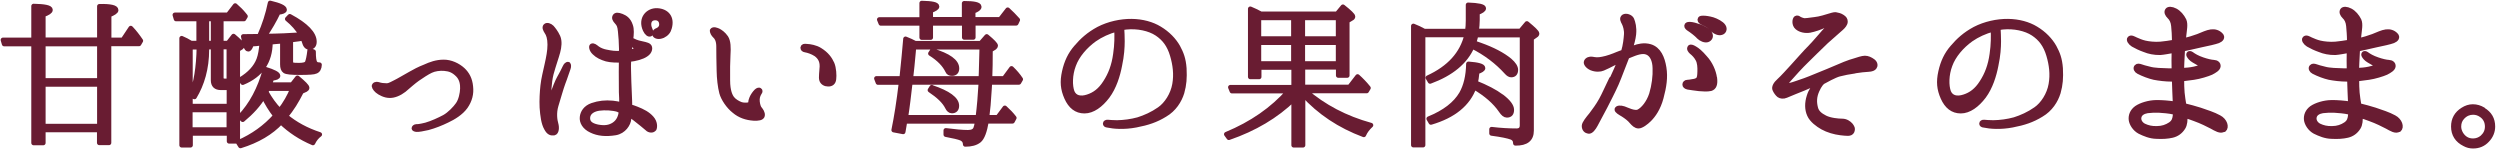<svg width="268" height="16" viewBox="0 0 268 16" fill="none" xmlns="http://www.w3.org/2000/svg">
<g clip-path="url(#clip0_863_8094)">
<path d="M10.658 13.93H4.639V15.323H3.604V4.716H0.447L0.32 4.281H3.604V0.652C4.805 0.677 5.406 0.805 5.406 1.061C5.406 1.227 5.163 1.393 4.639 1.585V4.268H10.658V0.677C11.847 0.652 12.447 0.792 12.447 1.086C12.447 1.24 12.179 1.406 11.693 1.61V4.281H13.176L14.019 3.016C14.415 3.425 14.773 3.898 15.093 4.371L14.901 4.703H11.681V15.31H10.645V13.917L10.658 13.93ZM4.639 8.626H10.658V4.716H4.639V8.626ZM10.658 9.048H4.639V13.521H10.658V9.048Z" fill="#691C32" stroke="#691C32" stroke-width="0.5" stroke-linecap="round" stroke-linejoin="round"/>
<path d="M21.303 4.626V2.032H18.875L18.748 1.597H24.447L25.214 0.6C25.585 0.92 25.904 1.239 26.16 1.559L26.313 1.751L26.147 2.032H23.719V4.626H24.447L25.035 3.872C25.661 4.396 25.981 4.741 25.981 4.882C25.981 4.958 25.93 5.009 25.853 5.086L25.482 5.316V15.144H24.562V14.3H20.422V15.565H19.476V4.102C19.796 4.23 20.128 4.409 20.486 4.626H21.316H21.303ZM20.409 5.035V11.374H24.549V9.406H23.68C23.131 9.406 22.85 9.137 22.85 8.6V5.048H22.172V5.316C22.172 7.348 21.661 9.035 20.843 10.39L20.486 10.223C21.01 8.946 21.291 7.22 21.329 5.061H20.409V5.035ZM24.537 13.891V11.783H20.396V13.891H24.537ZM22.85 4.626V2.032H22.172V4.626H22.85ZM23.719 5.035V8.345C23.719 8.549 23.847 8.677 24.09 8.677H24.537V5.035H23.706H23.719ZM31.323 9.061L31.885 8.345C32.562 8.907 32.92 9.265 32.92 9.418C32.92 9.495 32.869 9.546 32.767 9.61L32.319 9.815C31.808 10.824 31.272 11.719 30.633 12.447C31.642 13.291 32.856 13.955 34.275 14.415C33.968 14.645 33.725 14.939 33.546 15.322C32.217 14.76 31.08 14.006 30.121 13.086C29.073 14.211 27.604 15.08 25.776 15.642L25.546 15.271C27.105 14.594 28.447 13.636 29.534 12.409C29.022 11.744 28.588 11.054 28.256 10.326C27.732 11.207 26.978 12.038 26.019 12.831L25.712 12.511C26.939 11.233 27.859 9.521 28.434 7.412C29.355 7.693 29.802 7.936 29.802 8.128C29.802 8.255 29.598 8.358 29.15 8.396C29.112 8.485 29.035 8.716 28.882 9.073H31.31L31.323 9.061ZM28.984 4.549C28.971 6.62 27.974 8.051 26.019 8.856L25.776 8.524C26.76 7.936 27.425 7.22 27.744 6.377C27.911 5.93 28.013 5.329 28.064 4.626C27.974 4.626 27.872 4.639 27.719 4.664C27.591 4.677 27.489 4.703 27.412 4.703C27.374 4.715 27.297 4.715 27.208 4.715C27.093 4.728 27.016 4.728 26.965 4.728C26.85 5.086 26.735 5.278 26.607 5.278C26.415 5.278 26.249 4.805 26.083 3.91C26.569 3.91 26.927 3.898 27.157 3.898H27.808L27.847 3.783C28.332 2.696 28.716 1.521 28.959 0.319C29.994 0.562 30.505 0.805 30.505 1.048C30.505 1.176 30.3 1.278 29.828 1.329C29.419 2.198 28.92 3.041 28.358 3.872C29.828 3.859 31.144 3.795 32.281 3.719C31.911 3.092 31.412 2.53 30.799 2.032L31.067 1.751C32.831 2.696 33.7 3.616 33.7 4.473C33.7 4.869 33.508 5.073 33.15 5.073C32.882 5.073 32.716 4.869 32.601 4.447C32.588 4.409 32.55 4.281 32.486 4.128H32.332C32.332 4.128 31.898 4.217 31.169 4.294V6.569C31.169 6.773 31.221 6.901 31.335 6.939C31.451 6.977 31.68 6.99 32.051 6.99C32.524 6.99 32.843 6.914 32.933 6.709C33.022 6.505 33.125 6.07 33.201 5.393L33.61 5.546C33.61 6.198 33.661 6.62 33.802 6.773C33.879 6.888 34.032 6.939 34.249 6.939C34.236 7.31 34.096 7.565 33.84 7.655C33.674 7.744 33.112 7.783 32.166 7.783C31.221 7.783 30.722 7.731 30.543 7.616C30.352 7.489 30.275 7.259 30.275 6.888V4.409L29.879 4.447L29.431 4.485L28.959 4.537L28.984 4.549ZM28.716 9.495C28.626 9.61 28.588 9.725 28.524 9.853C28.933 10.581 29.406 11.259 29.994 11.859C30.581 11.105 31.029 10.313 31.361 9.495H28.716Z" fill="#691C32" stroke="#691C32" stroke-width="0.5" stroke-linecap="round" stroke-linejoin="round"/>
<path d="M49.572 9.495C49.585 9.086 49.533 8.486 49.086 8.026C48.613 7.553 48.217 7.399 47.617 7.348C47.144 7.31 46.569 7.387 46.185 7.578C45.815 7.744 45.176 8.166 44.754 8.46C44.358 8.741 43.77 9.252 43.31 9.649C42.837 10.019 42.236 10.275 41.751 10.249C41.265 10.249 40.716 9.968 40.447 9.738C40.179 9.508 40.038 9.227 40.128 9.137C40.256 8.971 40.46 9.022 40.601 9.061C40.831 9.137 41.125 9.176 41.47 9.176C41.802 9.163 42.109 8.933 42.377 8.818C42.658 8.69 43.578 8.141 44 7.911C44.396 7.68 44.946 7.387 45.546 7.157C46.134 6.888 46.786 6.645 47.553 6.645C48.307 6.633 49.099 7.003 49.623 7.489C50.096 7.936 50.39 8.486 50.466 9.278C50.556 10.045 50.377 10.76 49.904 11.438C49.419 12.115 48.601 12.601 47.949 12.907C47.323 13.214 46.594 13.508 45.879 13.7C45.329 13.827 44.869 13.904 44.677 13.891C44.511 13.891 44.371 13.815 44.371 13.764C44.371 13.674 44.46 13.572 44.639 13.559C44.792 13.559 44.971 13.559 45.649 13.393C46.326 13.201 47.093 12.843 47.642 12.55C48.192 12.243 48.805 11.604 49.086 11.195C49.406 10.748 49.559 9.994 49.572 9.508V9.495Z" fill="#691C32" stroke="#691C32" stroke-width="0.5" stroke-linecap="round" stroke-linejoin="round"/>
<path d="M60.92 7.336C60.831 7.54 60.588 8.345 60.371 8.882C60.166 9.431 59.859 10.518 59.617 11.31C59.374 12.115 59.489 12.895 59.604 13.278C59.719 13.674 59.681 14.198 59.399 14.262C59.093 14.3 58.837 14.262 58.569 13.751C58.262 13.227 58.16 12.396 58.096 11.527C58.057 10.697 58.109 9.891 58.185 9.176C58.262 8.447 58.467 7.668 58.633 6.901C58.799 6.147 58.939 5.47 58.939 4.78C58.939 4.09 58.786 3.668 58.607 3.425C58.441 3.157 58.339 2.939 58.479 2.786C58.633 2.62 58.965 2.748 59.157 2.939C59.323 3.131 59.591 3.451 59.821 3.949C60.026 4.422 59.949 5.035 59.808 5.572C59.668 6.109 59.361 6.939 59.093 7.923C58.85 8.882 58.85 10.07 58.824 10.39C58.824 10.709 59.054 10.658 59.105 10.479C59.221 10.109 59.54 9.214 59.783 8.69C60.026 8.179 60.179 8 60.55 7.208C60.639 7.003 60.792 6.837 60.92 6.888C60.971 6.939 60.997 7.131 60.92 7.336ZM70.109 13.815C70.019 14.019 69.597 14.019 69.38 13.777C69.137 13.546 68.549 13.099 68.09 12.729C67.898 12.575 67.693 12.422 67.463 12.32C67.451 12.473 67.451 12.626 67.425 12.729C67.387 13.291 66.875 14.096 65.981 14.249C64.946 14.415 64.102 14.339 63.374 13.981C62.658 13.649 62.339 13.074 62.403 12.55C62.454 12.064 62.76 11.54 63.489 11.284C64.204 11.042 64.882 10.965 65.687 11.042C65.994 11.08 66.313 11.131 66.633 11.208C66.633 10.761 66.62 10.288 66.594 9.879C66.594 9.278 66.582 8.524 66.582 7.693C66.582 7.297 66.582 6.863 66.594 6.454C66.07 6.467 65.508 6.467 65.01 6.339C64.486 6.185 64.051 5.981 63.719 5.649C63.374 5.329 63.361 4.959 63.45 4.92C63.604 4.831 63.808 4.997 64.051 5.189C64.32 5.38 64.677 5.508 64.959 5.559C65.508 5.674 65.955 5.751 66.607 5.687V5.24C66.594 4.562 66.556 3.923 66.492 3.361C66.441 2.799 66.339 2.594 66.121 2.364C65.891 2.122 65.802 1.917 65.917 1.738C66.032 1.572 66.236 1.572 66.645 1.725C67.042 1.879 67.399 2.134 67.591 2.722C67.744 3.118 67.706 3.681 67.629 4.243C67.936 4.409 68.268 4.55 68.575 4.614C68.933 4.703 69.38 4.767 69.559 4.92C69.751 5.074 69.713 5.546 69.252 5.84C68.856 6.122 68.141 6.313 67.412 6.39C67.399 6.863 67.374 7.31 67.399 7.591C67.412 8.192 67.438 9.24 67.489 10.198C67.502 10.594 67.527 11.029 67.527 11.425C67.757 11.502 68 11.553 68.217 11.655C68.933 11.936 69.457 12.217 69.853 12.665C70.249 13.112 70.224 13.61 70.134 13.815H70.109ZM66.313 11.77C65.674 11.566 64.831 11.54 64.243 11.617C63.655 11.693 63.08 11.987 63.016 12.562C62.965 13.112 63.284 13.431 64.064 13.598C64.869 13.751 65.38 13.636 65.815 13.355C66.326 13.023 66.543 12.473 66.582 11.911C66.492 11.86 66.39 11.821 66.3 11.783L66.313 11.77ZM67.578 4.588C67.566 4.703 67.54 4.818 67.54 4.92C67.502 5.112 67.489 5.329 67.463 5.572C67.744 5.521 67.987 5.457 68.179 5.38C68.371 5.304 68.371 5.214 68.217 5.112C68.141 5.035 67.847 4.792 67.578 4.562V4.588ZM71.067 3.821C70.633 4.026 70.275 3.911 70.185 3.732C70.096 3.566 70.198 3.336 70.466 3.246C70.735 3.131 70.914 2.914 70.914 2.62C70.914 2.07 70.505 1.853 70.045 1.943C69.534 2.058 69.457 2.633 69.687 3.131C69.776 3.336 69.853 3.578 69.725 3.655C69.572 3.745 69.329 3.566 69.163 3.208C68.601 1.981 69.47 1.086 70.441 1.125C71.476 1.176 72.09 1.879 71.77 2.991C71.68 3.361 71.451 3.642 71.054 3.834L71.067 3.821Z" fill="#691C32" stroke="#691C32" stroke-width="0.5" stroke-linecap="round" stroke-linejoin="round"/>
<path d="M76.345 3.272C76.46 3.067 76.856 3.221 77.035 3.31C77.24 3.425 77.546 3.617 77.828 4.026C78.096 4.435 78.109 5.112 78.058 5.892C78.019 6.684 78.006 7.489 78.019 8.614C78.019 9.764 78.3 10.326 78.505 10.569C78.709 10.837 79.093 11.055 79.387 11.17C79.668 11.285 80.102 11.259 80.256 11.221C80.409 11.208 80.447 11.055 80.46 10.978C80.46 10.888 80.498 10.697 80.575 10.531C80.69 10.249 80.895 9.968 81.086 9.777C81.214 9.649 81.393 9.61 81.431 9.662C81.508 9.7 81.521 9.815 81.431 9.93C81.342 10.058 81.201 10.326 81.189 10.646C81.176 10.965 81.265 11.438 81.431 11.642C81.585 11.847 81.789 12.09 81.738 12.396C81.687 12.665 81.265 12.716 80.792 12.69C80.026 12.639 79.31 12.409 78.709 11.898C78.083 11.412 77.521 10.569 77.355 9.943C77.189 9.317 77.086 8.396 77.073 7.591C77.048 6.761 77.035 5.508 77.035 4.92C77.022 4.332 76.831 4.013 76.639 3.847C76.473 3.694 76.307 3.412 76.358 3.259L76.345 3.272ZM86.058 5.112C86.083 4.959 86.185 4.92 86.492 4.959C86.837 4.971 87.438 5.074 87.885 5.355C88.613 5.802 88.971 6.313 89.201 6.825C89.406 7.31 89.444 8.09 89.393 8.473C89.355 8.869 89.112 9.035 88.767 9.023C88.447 9.023 88.166 8.856 88.077 8.575C87.987 8.294 88.09 7.732 88.115 7.131C88.128 6.505 87.885 6.122 87.476 5.815C87.067 5.547 86.594 5.406 86.351 5.368C86.121 5.329 86.045 5.24 86.07 5.125L86.058 5.112Z" fill="#691C32" stroke="#691C32" stroke-width="0.5" stroke-linecap="round" stroke-linejoin="round"/>
<path d="M105.15 4.626L105.776 3.91C106.415 4.434 106.735 4.779 106.735 4.907C106.735 4.958 106.684 5.022 106.607 5.099L106.173 5.367C106.173 6.517 106.16 7.527 106.121 8.409H107.642L108.434 7.335C108.805 7.693 109.15 8.089 109.419 8.498L109.227 8.83H106.109L106.07 9.508C105.994 10.824 105.904 11.834 105.802 12.575H106.965L107.719 11.565C108.089 11.898 108.435 12.255 108.728 12.639L108.537 12.997H105.751C105.559 14.108 105.304 14.786 104.958 15.067C104.601 15.348 104.115 15.476 103.476 15.476C103.476 15.169 103.323 14.952 103.042 14.824C102.76 14.709 102.211 14.581 101.393 14.428V13.981C102.364 14.108 103.157 14.185 103.757 14.185C104.192 14.185 104.473 14.057 104.588 13.776C104.639 13.648 104.703 13.405 104.78 13.009H97.01L96.818 14.134L95.808 13.942C96.09 12.588 96.358 10.901 96.601 8.843H94.121L93.955 8.409H96.665C96.831 6.76 96.984 5.329 97.073 4.166C97.47 4.319 97.828 4.485 98.109 4.639H105.163L105.15 4.626ZM103.361 2.505H99.77V4.025H98.811V2.505H94.428L94.262 2.096H98.811V0.332C99.898 0.358 100.447 0.46 100.447 0.703C100.447 0.83 100.217 0.984 99.77 1.15V2.07H103.361V0.358C104.434 0.358 104.971 0.485 104.971 0.728C104.971 0.894 104.767 1.048 104.319 1.214V2.083H107.22L108.026 1.048C108.383 1.367 108.741 1.738 109.099 2.134L108.933 2.492H104.332V4.013H103.374V2.492L103.361 2.505ZM105.137 8.83H97.585L97.534 9.227C97.418 10.236 97.291 11.374 97.099 12.575H104.831C104.984 11.386 105.073 10.223 105.137 9.112V8.83ZM97.968 5.06L97.917 5.648C97.84 6.645 97.725 7.565 97.636 8.409H105.15L105.176 7.846C105.188 7.207 105.214 6.287 105.252 5.06H97.981H97.968ZM99.885 9.367C101.674 9.968 102.569 10.632 102.569 11.335C102.569 11.706 102.377 11.898 102.045 11.898C101.84 11.898 101.674 11.744 101.559 11.501C101.252 10.875 100.613 10.274 99.693 9.661L99.885 9.354V9.367ZM99.949 5.431C101.7 5.955 102.581 6.594 102.581 7.335C102.581 7.693 102.39 7.885 102.058 7.885C101.827 7.885 101.661 7.808 101.585 7.616C101.265 6.939 100.665 6.313 99.744 5.738L99.949 5.431Z" fill="#691C32" stroke="#691C32" stroke-width="0.5" stroke-linecap="round" stroke-linejoin="round"/>
<path d="M126.952 7.336C127.003 8.371 126.952 9.061 126.709 9.93C126.441 10.799 125.866 11.719 124.882 12.294C123.923 12.882 123.042 13.176 121.776 13.419C120.511 13.661 119.387 13.572 118.748 13.431C118.556 13.419 118.466 13.342 118.479 13.24C118.479 13.15 118.594 13.074 118.748 13.086C118.914 13.099 119.297 13.137 119.744 13.137C120.473 13.125 121.265 13.022 122.006 12.818C122.735 12.588 123.553 12.23 124.294 11.706C125.048 11.182 125.725 10.147 125.917 9.035C126.109 7.962 125.968 6.927 125.674 5.93C125.342 4.805 124.805 4.128 124.026 3.604C123.195 3.054 121.942 2.799 120.754 2.914C120.601 2.927 120.434 2.965 120.268 2.99C120.307 3.361 120.307 3.975 120.319 4.435C120.319 5.061 120.268 5.955 120.038 7.016C119.834 8.09 119.438 9.367 118.722 10.326C118.006 11.272 117.137 11.911 116.256 11.911C115.374 11.911 114.748 11.399 114.339 10.479C113.93 9.559 113.853 8.767 114.096 7.681C114.326 6.645 114.722 5.802 115.361 5.074C116 4.32 116.716 3.668 117.764 3.106C118.85 2.543 120.153 2.262 121.316 2.275C122.466 2.288 123.514 2.582 124.307 3.067C125.188 3.591 125.866 4.307 126.275 5.035C126.645 5.725 126.875 6.3 126.952 7.323V7.336ZM119.693 3.144C118.85 3.374 118.019 3.744 117.329 4.23C116.332 4.946 115.463 5.955 115.093 6.99C114.696 8.026 114.696 9.189 114.939 9.853C115.208 10.492 115.847 10.62 116.588 10.377C117.316 10.147 117.942 9.7 118.492 8.831C119.042 7.987 119.412 7.029 119.578 5.802C119.732 4.767 119.732 3.885 119.693 3.131V3.144Z" fill="#691C32" stroke="#691C32" stroke-width="0.5" stroke-linecap="round" stroke-linejoin="round"/>
<path d="M135.157 1.483H143.335L143.962 0.729C144.677 1.291 145.035 1.649 145.035 1.776C145.035 1.866 144.984 1.93 144.869 1.981L144.422 2.249V8.09H143.463V7.208H139.668V9.329H144.665L145.534 8.205C145.93 8.562 146.326 8.971 146.696 9.431L146.505 9.751H139.949C141.904 11.438 144.23 12.665 146.965 13.419C146.62 13.738 146.364 14.07 146.198 14.454C143.604 13.482 141.444 12.051 139.681 10.109V15.566H138.684V10.62C136.805 12.447 134.479 13.815 131.732 14.761L131.463 14.39C134.185 13.265 136.409 11.719 138.134 9.764H132.064L131.898 9.355H138.684V7.233H134.978V8.243H134.032V0.946C134.313 1.074 134.505 1.15 134.581 1.189L135.182 1.495L135.157 1.483ZM138.658 1.917H134.952V4.141H138.658V1.917ZM134.952 6.812H138.658V4.575H134.952V6.812ZM143.45 4.141V1.917H139.655V4.141H143.45ZM143.45 4.575H139.655V6.812H143.45V4.575Z" fill="#691C32" stroke="#691C32" stroke-width="0.5" stroke-linecap="round" stroke-linejoin="round"/>
<path d="M158.236 3.757C158.16 4.026 158.109 4.307 158.006 4.588C158.16 4.639 158.377 4.716 158.696 4.831C160.026 5.303 161.099 5.866 161.84 6.479C162.275 6.85 162.492 7.195 162.492 7.489C162.492 7.847 162.326 8.038 162.006 8.038C161.853 8.038 161.687 7.949 161.495 7.732C160.486 6.62 159.272 5.7 157.827 4.971C157.099 6.645 155.591 7.885 153.304 8.728L153.073 8.332C155.361 7.284 156.741 5.764 157.227 3.744H152.55V15.553H151.514V2.786C151.911 2.939 152.281 3.118 152.677 3.335H157.304C157.355 2.965 157.38 2.607 157.38 2.211V0.524C158.492 0.562 159.054 0.69 159.054 0.895C159.054 1.048 158.812 1.201 158.377 1.367V2.134C158.377 2.505 158.339 2.926 158.288 3.323H163.003L163.681 2.518C164.396 3.105 164.767 3.463 164.767 3.604C164.767 3.68 164.716 3.757 164.613 3.808L164.179 4.115V14.006C164.179 14.927 163.617 15.374 162.454 15.361C162.454 15.041 162.3 14.812 161.981 14.709C161.674 14.594 160.984 14.441 159.898 14.3V13.853C160.843 13.968 161.738 14.019 162.569 14.019C162.965 14.019 163.169 13.827 163.169 13.431V3.757H158.224H158.236ZM160.971 10.339C161.7 10.888 162.058 11.374 162.058 11.77C162.058 12.166 161.891 12.358 161.534 12.358C161.329 12.358 161.125 12.192 160.895 11.847C160.268 10.927 159.31 10.096 158.032 9.342C157.38 11.144 155.834 12.409 153.393 13.125L153.163 12.728C154.875 12.038 156.026 11.131 156.665 10.045C157.137 9.214 157.393 8.166 157.419 6.85C158.454 6.926 158.978 7.08 158.978 7.297C158.978 7.425 158.773 7.565 158.351 7.706C158.3 8.256 158.236 8.652 158.16 8.869C159.361 9.355 160.281 9.827 160.958 10.339H160.971Z" fill="#691C32" stroke="#691C32" stroke-width="0.5" stroke-linecap="round" stroke-linejoin="round"/>
<path d="M172.792 8.473C173.073 7.872 173.419 7.118 173.674 6.441C173.406 6.569 173.163 6.709 172.997 6.773C172.626 6.965 172.128 7.221 171.834 7.336C171.553 7.463 171.067 7.489 170.594 7.297C170.147 7.093 169.968 6.773 170.045 6.607C170.134 6.377 170.441 6.288 170.671 6.326C170.939 6.377 171.272 6.441 171.783 6.326C172.294 6.237 172.946 5.994 173.393 5.802C173.546 5.751 173.764 5.649 174.019 5.572C174.249 4.818 174.3 4.179 174.339 3.706C174.377 3.221 174.224 2.722 174.096 2.479C173.968 2.237 173.815 1.968 174.057 1.789C174.3 1.623 174.824 1.802 174.939 2.096C175.067 2.415 175.22 2.927 175.144 3.681C175.093 4.153 174.939 4.729 174.748 5.291C174.952 5.201 175.118 5.137 175.22 5.099C175.553 4.971 176.23 4.78 176.907 4.984C177.827 5.265 178.224 6.211 178.39 7.259C178.556 8.294 178.403 9.291 178.083 10.479C177.776 11.63 177.252 12.358 176.805 12.805C176.473 13.137 175.962 13.521 175.655 13.521C175.348 13.521 175.131 13.291 174.901 13.035C174.696 12.767 174.313 12.486 173.994 12.281C173.649 12.077 173.304 11.885 173.329 11.719C173.38 11.553 173.7 11.514 174.083 11.642C174.364 11.732 175.233 12.205 175.681 11.962C176.128 11.732 176.728 11.042 177.035 10.096C177.316 9.176 177.444 8.128 177.406 7.31C177.393 6.479 177.099 5.828 176.575 5.623C176.051 5.393 175.31 5.7 174.748 5.93C174.658 5.968 174.543 6.006 174.441 6.058C174.403 6.134 174.39 6.185 174.351 6.262C174.019 7.067 173.636 8.166 173.278 8.984C172.907 9.815 172.447 10.697 172.077 11.425C171.808 11.949 171.233 13.01 171.042 13.367C170.85 13.725 170.556 14.134 170.288 14.083C170.045 14.045 169.815 13.879 169.815 13.495C169.815 13.227 170.249 12.69 170.581 12.294C170.888 11.898 171.348 11.259 171.655 10.697C171.962 10.147 172.332 9.291 172.741 8.46L172.792 8.473ZM183.821 8.345C183.911 9.035 183.77 9.393 183.387 9.508C183.016 9.598 182.505 9.546 182.147 9.521C181.789 9.483 181.163 9.393 180.946 9.355C180.716 9.304 180.588 9.189 180.601 9.048C180.601 8.933 180.716 8.805 180.882 8.805C181.048 8.805 181.252 8.767 181.444 8.729C181.61 8.716 181.917 8.652 182.045 8.499C182.173 8.345 182.198 8.102 182.211 7.655C182.224 7.208 182.198 6.709 182.006 6.364C181.815 6.006 181.572 5.764 181.329 5.572C181.201 5.457 181.01 5.24 181.163 5.061C181.278 4.971 181.482 5.074 181.712 5.214C181.942 5.342 182.3 5.623 182.799 6.211C183.348 6.799 183.719 7.655 183.808 8.332L183.821 8.345ZM182.096 3.923C181.815 3.642 181.47 3.361 180.984 3.042C180.831 2.927 180.754 2.799 180.831 2.684C180.907 2.594 181.061 2.594 181.15 2.594C181.457 2.607 181.789 2.709 182.16 2.837C182.556 2.965 183.118 3.272 183.31 3.604C183.476 3.911 183.31 4.192 183.029 4.281C182.76 4.358 182.351 4.192 182.083 3.923H182.096ZM183.578 3.144C183.297 2.812 182.978 2.62 182.415 2.377C182.262 2.3 182.173 2.134 182.249 2.019C182.3 1.93 182.479 1.93 182.569 1.93C182.85 1.93 183.208 1.981 183.604 2.096C184 2.224 184.562 2.505 184.754 2.812C184.958 3.131 184.792 3.438 184.524 3.502C184.256 3.591 183.834 3.425 183.578 3.144Z" fill="#691C32" stroke="#691C32" stroke-width="0.5" stroke-linecap="round" stroke-linejoin="round"/>
<path d="M198.824 7.629C198.236 7.706 197.623 7.834 197.176 7.949C196.703 8.064 195.591 8.677 195.463 8.754C195.335 8.805 195.054 9.099 194.786 9.712C194.505 10.351 194.479 10.914 194.633 11.54C194.748 12.051 195.118 12.345 195.642 12.613C196.192 12.894 197.073 12.971 197.482 12.971C197.891 12.971 198.211 13.201 198.39 13.406C198.543 13.61 198.671 13.763 198.543 14.083C198.39 14.415 197.942 14.313 197.303 14.249C196.665 14.172 195.949 13.968 195.374 13.648C194.888 13.38 194.211 12.882 193.968 12.319C193.7 11.732 193.7 11.029 193.93 10.313C194.121 9.674 194.479 9.278 194.62 9.112C194.748 8.984 194.62 8.92 194.492 8.997C194.339 9.035 193.725 9.329 193.342 9.482C192.984 9.61 191.783 10.121 191.463 10.249C191.182 10.377 190.863 10.326 190.709 10.211C190.543 10.083 190.364 9.84 190.262 9.61C190.134 9.367 190.339 8.984 190.709 8.664C191.105 8.307 191.719 7.616 192.179 7.118C192.639 6.62 193.585 5.533 194.019 5.112C194.466 4.677 195.604 3.31 195.859 3.067C196.128 2.824 196.294 2.62 196.179 2.543C196.026 2.428 195.783 2.632 195.489 2.773C195.182 2.926 194.492 3.169 194.006 3.259C193.559 3.335 193.01 3.246 192.652 2.939C192.294 2.632 192.371 2.057 192.537 1.942C192.652 1.866 192.805 1.942 192.907 2.032C193.022 2.083 193.176 2.16 193.38 2.198C193.585 2.211 193.904 2.16 194.505 2.083C195.093 2.032 195.834 1.776 196.192 1.674C196.562 1.559 196.754 1.521 196.907 1.584C197.061 1.623 197.24 1.636 197.508 1.815C197.738 1.968 197.827 2.096 197.827 2.326C197.827 2.556 197.623 2.811 197.393 3.016C197.188 3.22 196.319 3.936 195.77 4.447C195.246 4.933 194.057 6.121 193.61 6.556C193.137 7.003 192.166 8.064 191.885 8.396C191.604 8.728 191.335 8.984 191.361 9.086C191.374 9.201 191.732 9.163 191.923 9.124C192.192 9.073 192.882 8.818 193.482 8.613C194.07 8.409 195.361 7.846 195.962 7.616C196.562 7.374 197.367 7.016 197.751 6.862C198.16 6.709 198.556 6.556 198.837 6.492C199.118 6.402 199.642 6.223 199.911 6.223C200.217 6.223 200.498 6.351 200.78 6.556C201.086 6.786 201.048 7.08 200.946 7.207C200.869 7.335 200.639 7.438 200.281 7.45C199.949 7.463 199.374 7.527 198.811 7.616L198.824 7.629Z" fill="#691C32" stroke="#691C32" stroke-width="0.5" stroke-linecap="round" stroke-linejoin="round"/>
<path d="M220.895 7.336C220.946 8.371 220.895 9.061 220.652 9.93C220.383 10.799 219.808 11.719 218.824 12.294C217.866 12.882 216.984 13.176 215.719 13.419C214.454 13.661 213.329 13.572 212.69 13.431C212.498 13.419 212.409 13.342 212.422 13.24C212.422 13.15 212.537 13.074 212.69 13.086C212.856 13.099 213.24 13.137 213.687 13.137C214.415 13.125 215.208 13.022 215.949 12.818C216.677 12.588 217.495 12.23 218.236 11.706C218.99 11.182 219.668 10.147 219.859 9.035C220.051 7.962 219.911 6.927 219.617 5.93C219.284 4.805 218.748 4.128 217.968 3.604C217.137 3.054 215.885 2.799 214.696 2.914C214.543 2.927 214.377 2.965 214.211 2.99C214.249 3.361 214.249 3.975 214.262 4.435C214.262 5.061 214.211 5.955 213.981 7.016C213.776 8.09 213.38 9.367 212.665 10.326C211.949 11.272 211.08 11.911 210.198 11.911C209.316 11.911 208.69 11.399 208.281 10.479C207.872 9.559 207.796 8.767 208.038 7.681C208.268 6.645 208.665 5.802 209.303 5.074C209.942 4.32 210.658 3.668 211.706 3.106C212.792 2.543 214.096 2.262 215.259 2.275C216.409 2.288 217.457 2.582 218.249 3.067C219.131 3.591 219.808 4.307 220.217 5.035C220.588 5.725 220.818 6.3 220.895 7.323V7.336ZM213.649 3.144C212.805 3.374 211.974 3.744 211.284 4.23C210.288 4.946 209.419 5.955 209.048 6.99C208.652 8.026 208.652 9.189 208.895 9.853C209.163 10.492 209.802 10.62 210.543 10.377C211.272 10.147 211.898 9.7 212.447 8.831C212.997 7.987 213.367 7.029 213.534 5.802C213.687 4.767 213.687 3.885 213.649 3.131V3.144Z" fill="#691C32" stroke="#691C32" stroke-width="0.5" stroke-linecap="round" stroke-linejoin="round"/>
<path d="M238.377 13.879C238.057 14.147 237.508 13.789 237.112 13.572C236.716 13.368 236.026 13.01 235.233 12.729C234.901 12.601 234.556 12.486 234.236 12.396C234.275 12.831 234.249 13.342 234.032 13.674C233.751 14.121 233.355 14.403 232.869 14.518C232.383 14.633 231.821 14.671 231.157 14.633C230.492 14.62 229.891 14.364 229.367 14.109C228.843 13.828 228.498 13.265 228.447 12.844C228.396 12.396 228.562 11.924 229.035 11.578C229.521 11.246 230.364 10.991 231.105 10.978C231.744 10.965 232.498 11.029 233.176 11.131C233.176 11.016 233.176 10.888 233.163 10.799C233.15 10.211 233.086 9.368 233.086 8.805C233.086 8.716 233.073 8.614 233.073 8.499C232.984 8.499 232.92 8.511 232.831 8.499C232.153 8.499 231.425 8.409 230.914 8.307C230.403 8.192 229.751 7.949 229.24 7.681C229.01 7.566 228.882 7.31 229.035 7.157C229.15 7.029 229.316 7.067 229.546 7.144C229.738 7.221 229.917 7.259 230.415 7.387C230.939 7.54 231.77 7.553 232.575 7.578H233.048C233.035 7.169 233.035 6.773 233.035 6.505C233.035 6.237 233.035 5.828 233.048 5.419C232.537 5.508 231.962 5.623 231.578 5.649C230.927 5.661 230.351 5.534 229.891 5.342C229.419 5.176 229.022 4.984 228.665 4.78C228.358 4.588 228.153 4.269 228.294 4.128C228.46 3.962 228.703 4.128 228.958 4.243C229.227 4.358 229.559 4.511 229.955 4.601C230.351 4.69 230.99 4.767 231.604 4.716C232.013 4.677 232.588 4.601 233.073 4.511C233.073 4.473 233.086 4.435 233.086 4.396C233.086 3.796 233.035 3.208 232.997 2.786C232.958 2.339 232.792 1.994 232.55 1.776C232.319 1.546 232.204 1.291 232.345 1.099C232.46 0.933 232.792 0.933 233.188 1.138C233.585 1.342 233.917 1.738 234.134 2.173C234.326 2.607 234.173 3.246 234.121 3.808C234.109 3.962 234.083 4.141 234.07 4.358C234.594 4.23 235.233 4.038 235.629 3.885C236.115 3.693 236.613 3.451 237.022 3.4C237.419 3.348 237.776 3.451 238.057 3.732C238.339 4 238.109 4.256 237.789 4.384C237.444 4.511 236.639 4.69 235.949 4.831C235.31 4.984 234.543 5.15 233.994 5.265C233.981 5.457 233.955 5.636 233.955 5.828C233.917 6.377 233.904 7.016 233.879 7.54C234.147 7.527 234.351 7.502 234.569 7.489C234.978 7.451 235.489 7.336 235.77 7.246C236.077 7.157 236.013 6.978 235.808 6.85C235.604 6.735 235.374 6.607 235.169 6.479C234.888 6.313 234.722 6.109 234.645 5.955C234.556 5.789 234.684 5.623 234.927 5.789C235.208 5.994 235.553 6.198 236.115 6.39C236.55 6.543 237.035 6.658 237.316 6.671C237.597 6.684 237.827 6.837 237.802 7.106C237.776 7.374 237.406 7.591 237.035 7.783C236.665 7.949 235.808 8.217 235.169 8.307C234.837 8.358 234.339 8.422 233.891 8.473C233.891 8.984 233.904 9.559 233.942 9.955C233.981 10.352 234.058 10.876 234.134 11.31C234.696 11.438 235.297 11.617 235.847 11.783C236.524 12.013 237.291 12.256 237.891 12.588C238.53 12.92 238.735 13.636 238.415 13.904L238.377 13.879ZM233.188 12.064C233.188 12.064 233.073 12.051 233.022 12.026C232.537 11.911 231.872 11.86 231.425 11.834C230.99 11.821 230.62 11.834 230.198 11.885C229.764 11.962 229.406 12.153 229.316 12.537C229.227 12.895 229.444 13.291 229.827 13.483C230.224 13.674 230.671 13.789 231.233 13.764C231.783 13.764 232.268 13.598 232.665 13.329C233.061 13.061 233.137 12.729 233.176 12.345C233.176 12.256 233.188 12.153 233.188 12.039V12.064Z" fill="#691C32" stroke="#691C32" stroke-width="0.5" stroke-linecap="round" stroke-linejoin="round"/>
<path d="M257.163 13.879C256.843 14.147 256.294 13.789 255.898 13.572C255.502 13.368 254.811 13.01 254.019 12.729C253.687 12.601 253.342 12.486 253.022 12.396C253.061 12.831 253.035 13.342 252.818 13.674C252.537 14.121 252.141 14.403 251.655 14.518C251.169 14.633 250.607 14.671 249.942 14.633C249.278 14.62 248.677 14.364 248.153 14.109C247.629 13.828 247.284 13.265 247.233 12.844C247.182 12.396 247.348 11.924 247.821 11.578C248.307 11.246 249.15 10.991 249.891 10.978C250.53 10.965 251.284 11.029 251.962 11.131C251.962 11.016 251.962 10.888 251.949 10.799C251.936 10.211 251.872 9.368 251.872 8.805C251.872 8.716 251.847 8.614 251.847 8.499C251.757 8.499 251.693 8.511 251.604 8.499C250.926 8.499 250.198 8.409 249.687 8.307C249.176 8.192 248.524 7.949 248.013 7.681C247.783 7.566 247.655 7.31 247.808 7.157C247.923 7.029 248.089 7.067 248.319 7.144C248.511 7.221 248.69 7.259 249.188 7.387C249.712 7.54 250.543 7.553 251.348 7.578H251.821C251.808 7.169 251.808 6.773 251.808 6.505C251.808 6.237 251.808 5.828 251.821 5.419C251.31 5.508 250.735 5.623 250.351 5.649C249.7 5.661 249.125 5.534 248.664 5.342C248.192 5.176 247.795 4.984 247.438 4.78C247.131 4.588 246.926 4.269 247.067 4.128C247.233 3.962 247.476 4.128 247.719 4.243C247.987 4.358 248.319 4.511 248.716 4.601C249.112 4.69 249.751 4.767 250.364 4.716C250.773 4.677 251.335 4.601 251.834 4.511C251.834 4.473 251.847 4.435 251.847 4.396C251.847 3.796 251.795 3.208 251.757 2.786C251.719 2.339 251.553 1.994 251.31 1.776C251.08 1.546 250.978 1.291 251.105 1.099C251.22 0.933 251.553 0.933 251.949 1.138C252.345 1.342 252.677 1.738 252.895 2.173C253.086 2.607 252.933 3.246 252.882 3.808C252.869 3.962 252.843 4.141 252.831 4.358C253.355 4.23 253.994 4.038 254.39 3.885C254.875 3.693 255.374 3.451 255.783 3.4C256.179 3.348 256.537 3.451 256.818 3.732C257.099 4 256.869 4.256 256.549 4.384C256.217 4.511 255.399 4.69 254.709 4.831C254.07 4.984 253.303 5.15 252.754 5.265C252.741 5.457 252.716 5.636 252.716 5.828C252.677 6.377 252.665 7.016 252.639 7.54C252.907 7.527 253.112 7.502 253.329 7.489C253.738 7.451 254.249 7.336 254.53 7.246C254.837 7.157 254.773 6.978 254.569 6.85C254.364 6.735 254.134 6.607 253.93 6.479C253.649 6.313 253.482 6.109 253.406 5.955C253.316 5.789 253.444 5.623 253.687 5.789C253.968 5.994 254.313 6.198 254.875 6.39C255.31 6.543 255.795 6.658 256.077 6.671C256.358 6.684 256.588 6.837 256.562 7.106C256.537 7.374 256.166 7.591 255.795 7.783C255.425 7.949 254.569 8.217 253.93 8.307C253.597 8.358 253.099 8.422 252.652 8.473C252.652 8.984 252.665 9.559 252.703 9.955C252.741 10.352 252.818 10.876 252.895 11.31C253.457 11.438 254.057 11.617 254.607 11.783C255.284 12.013 256.051 12.256 256.652 12.588C257.291 12.92 257.495 13.636 257.176 13.904L257.163 13.879ZM251.974 12.064C251.974 12.064 251.859 12.051 251.808 12.026C251.323 11.911 250.658 11.86 250.211 11.834C249.776 11.821 249.406 11.834 248.984 11.885C248.549 11.962 248.192 12.153 248.102 12.537C248.013 12.895 248.23 13.291 248.613 13.483C249.01 13.674 249.457 13.789 250.019 13.764C250.569 13.764 251.054 13.598 251.45 13.329C251.847 13.061 251.923 12.729 251.962 12.345C251.962 12.256 251.974 12.153 251.974 12.039V12.064Z" fill="#691C32" stroke="#691C32" stroke-width="0.5" stroke-linecap="round" stroke-linejoin="round"/>
<path d="M266.198 11.77C266.888 12.179 267.233 12.767 267.233 13.572C267.233 14.096 267.029 14.607 266.633 15.016C266.224 15.463 265.712 15.668 265.112 15.668C264.767 15.668 264.486 15.591 264.204 15.438C263.399 15.041 263.003 14.402 263.003 13.559C263.003 12.792 263.335 12.192 264 11.77C264.358 11.54 264.716 11.425 265.086 11.425C265.495 11.425 265.853 11.54 266.198 11.744V11.77ZM264 12.537C263.719 12.818 263.591 13.163 263.591 13.572C263.591 13.853 263.68 14.121 263.834 14.377C264.141 14.85 264.562 15.092 265.112 15.092C265.482 15.092 265.827 14.965 266.109 14.722C266.454 14.402 266.633 14.032 266.633 13.572C266.633 13.061 266.428 12.626 265.994 12.332C265.725 12.14 265.431 12.051 265.112 12.051C264.703 12.051 264.319 12.204 264 12.537Z" fill="#691C32" stroke="#691C32" stroke-width="0.5" stroke-linecap="round" stroke-linejoin="round"/>
</g>
<defs>
<clipPath id="clip0_863_8094">
<rect width="267.553" height="16" fill="white"/>
</clipPath>
</defs>
</svg>
